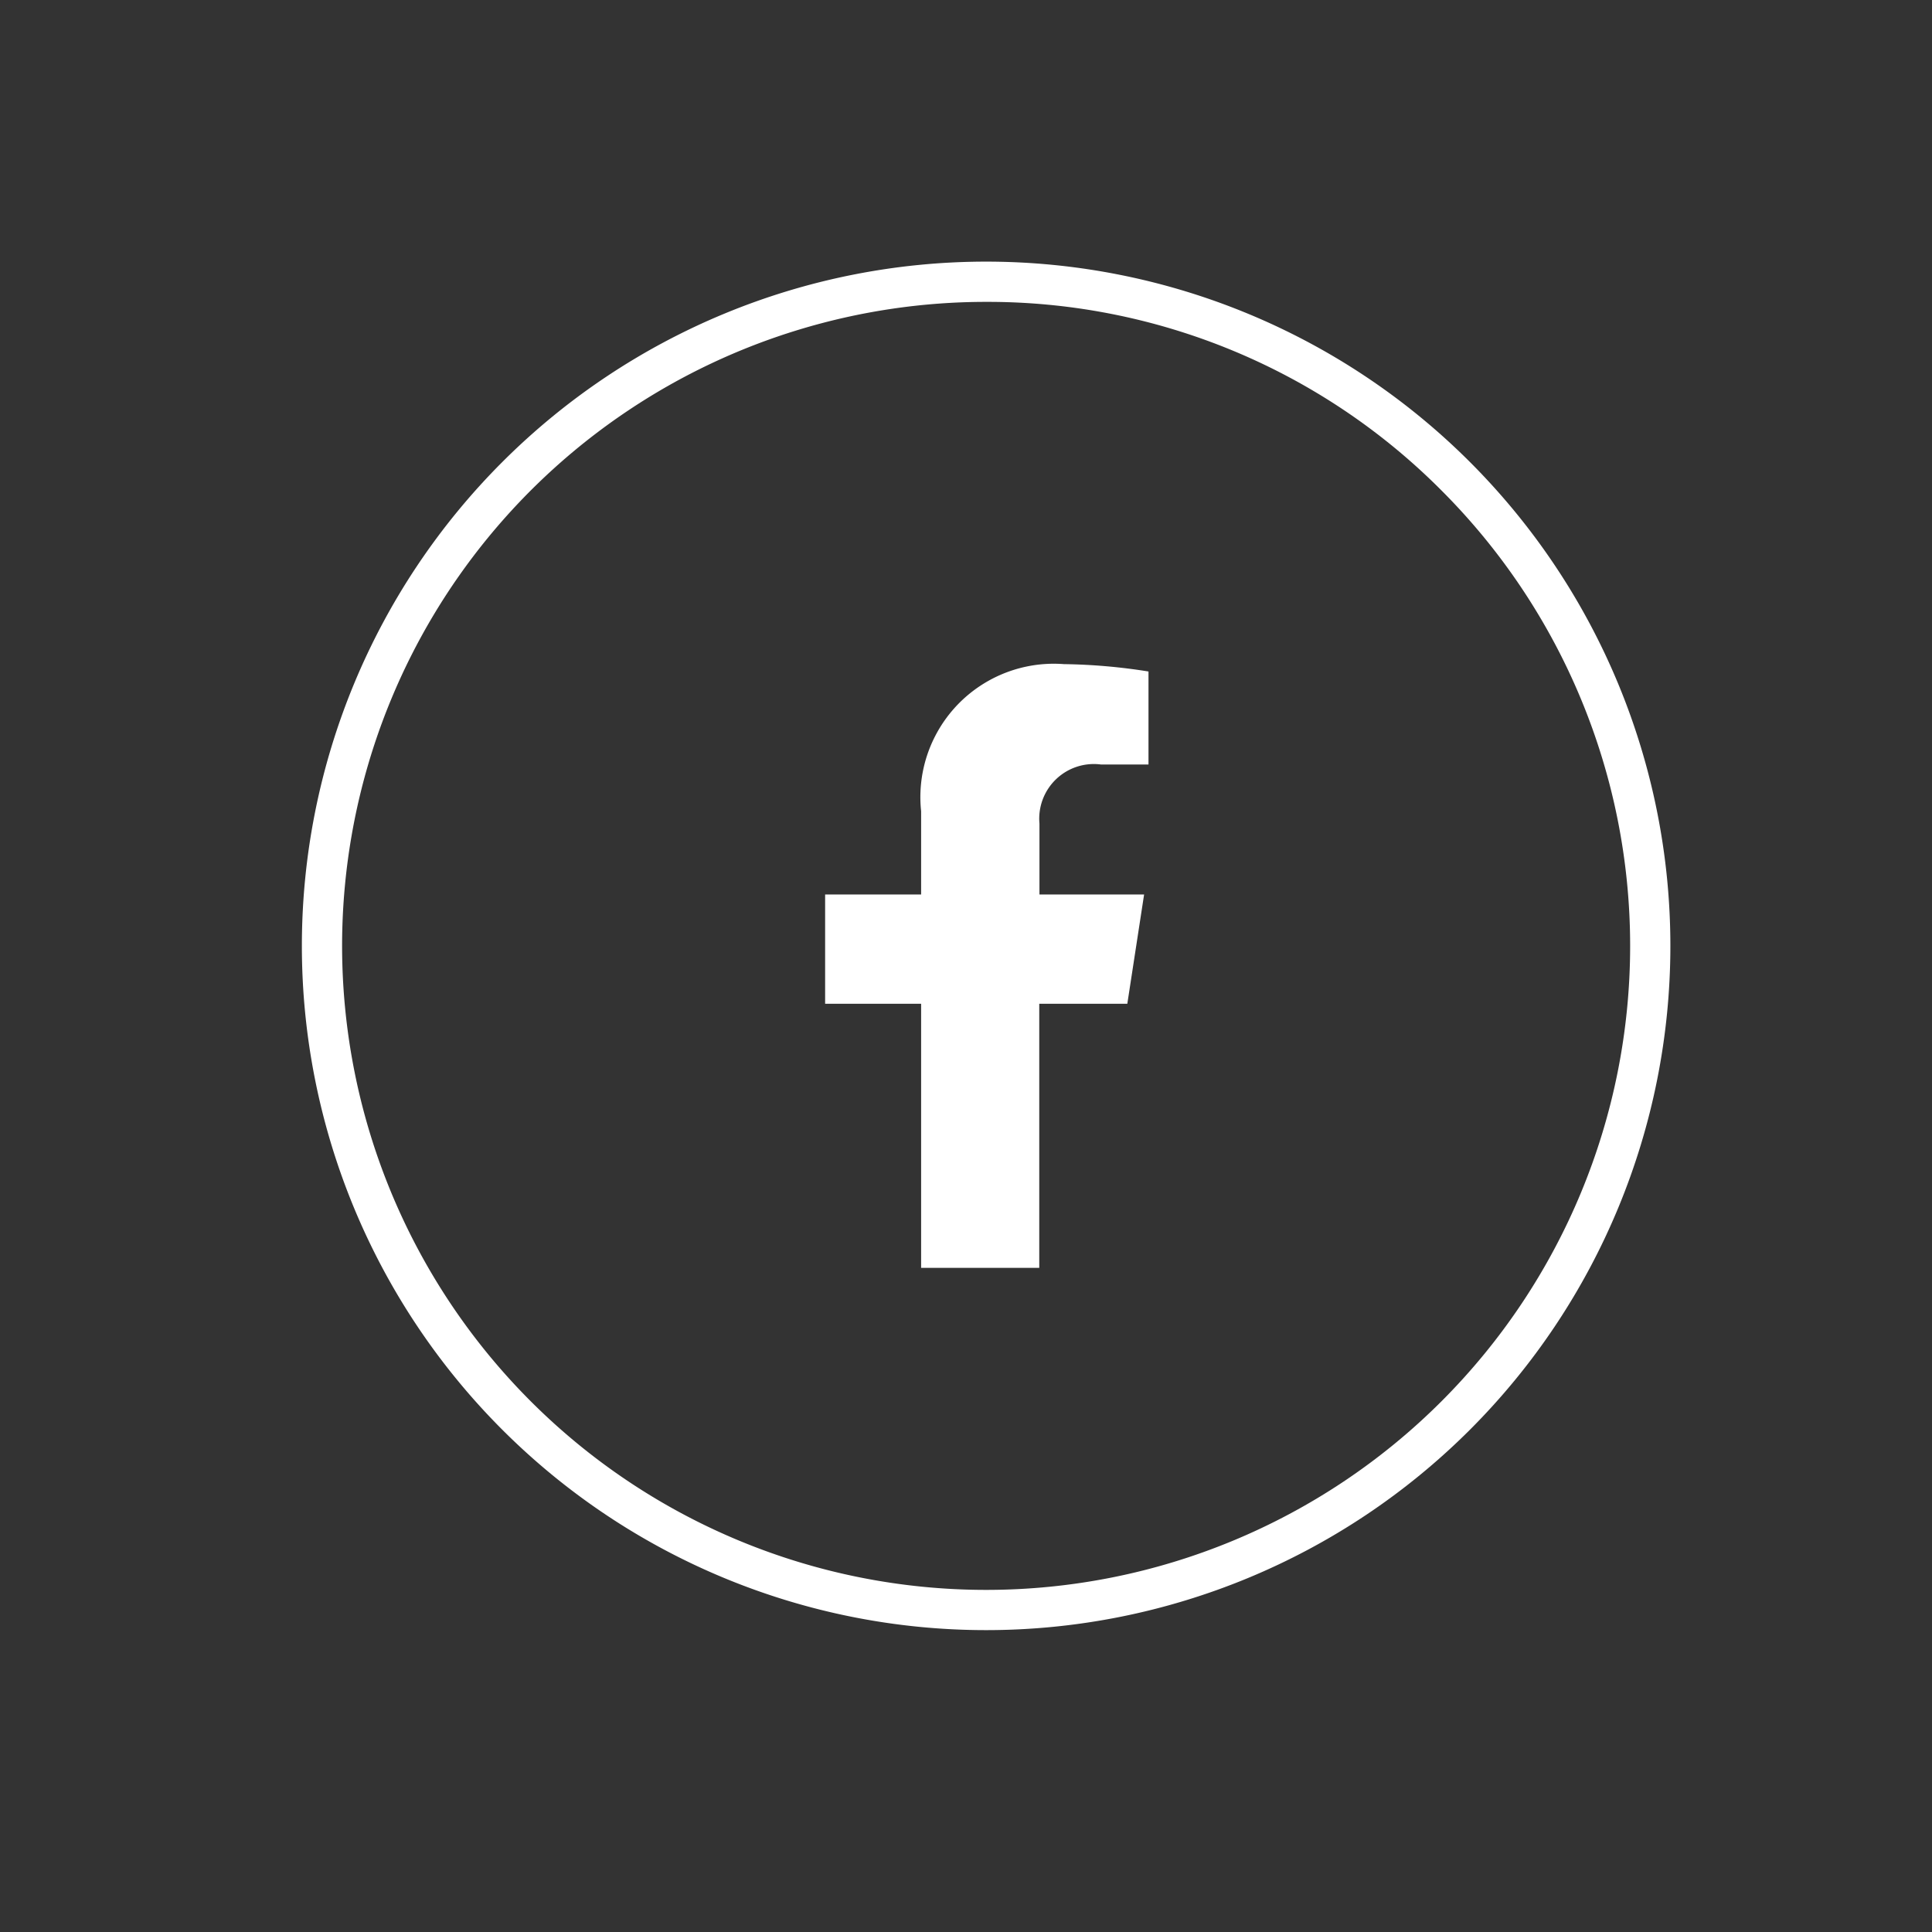 <svg xmlns="http://www.w3.org/2000/svg" width="48" height="48" viewBox="0 0 48 48">
  <rect x="0" y="0" width="48" height="48" fill="#333333" stroke="none"/>
  <g id="facebook_bra" transform="translate(-468.5 -8707.5)">
    <rect id="Retângulo_18403" data-name="Retângulo 18403" width="48" height="48" transform="translate(468.5 8707.5)" fill="#0abb98" opacity="0"/>
    <g id="Grupo_14831" data-name="Grupo 14831" transform="translate(17947 -1969.295)">
      <path id="Elipse_2372" data-name="Elipse 2372" d="M17,1A16,16,0,0,0,5.686,28.314,16,16,0,0,0,28.314,5.686,15.9,15.9,0,0,0,17,1m0-1A17,17,0,1,1,0,17,17,17,0,0,1,17,0Z" transform="translate(-17471 10683.295)" fill="#fff"/>
      <path id="Icon_awesome-facebook-f" data-name="Icon awesome-facebook-f" d="M9.117,8.438l.417-2.715h-2.6V3.961a1.357,1.357,0,0,1,1.53-1.467H9.643V.183A14.441,14.441,0,0,0,7.541,0,3.314,3.314,0,0,0,3.994,3.654V5.723H1.609V8.438H3.994V15H6.929V8.438Z" transform="translate(-17459.609 10693.295)" fill="#fff"/>
    </g>
  </g>
</svg>
